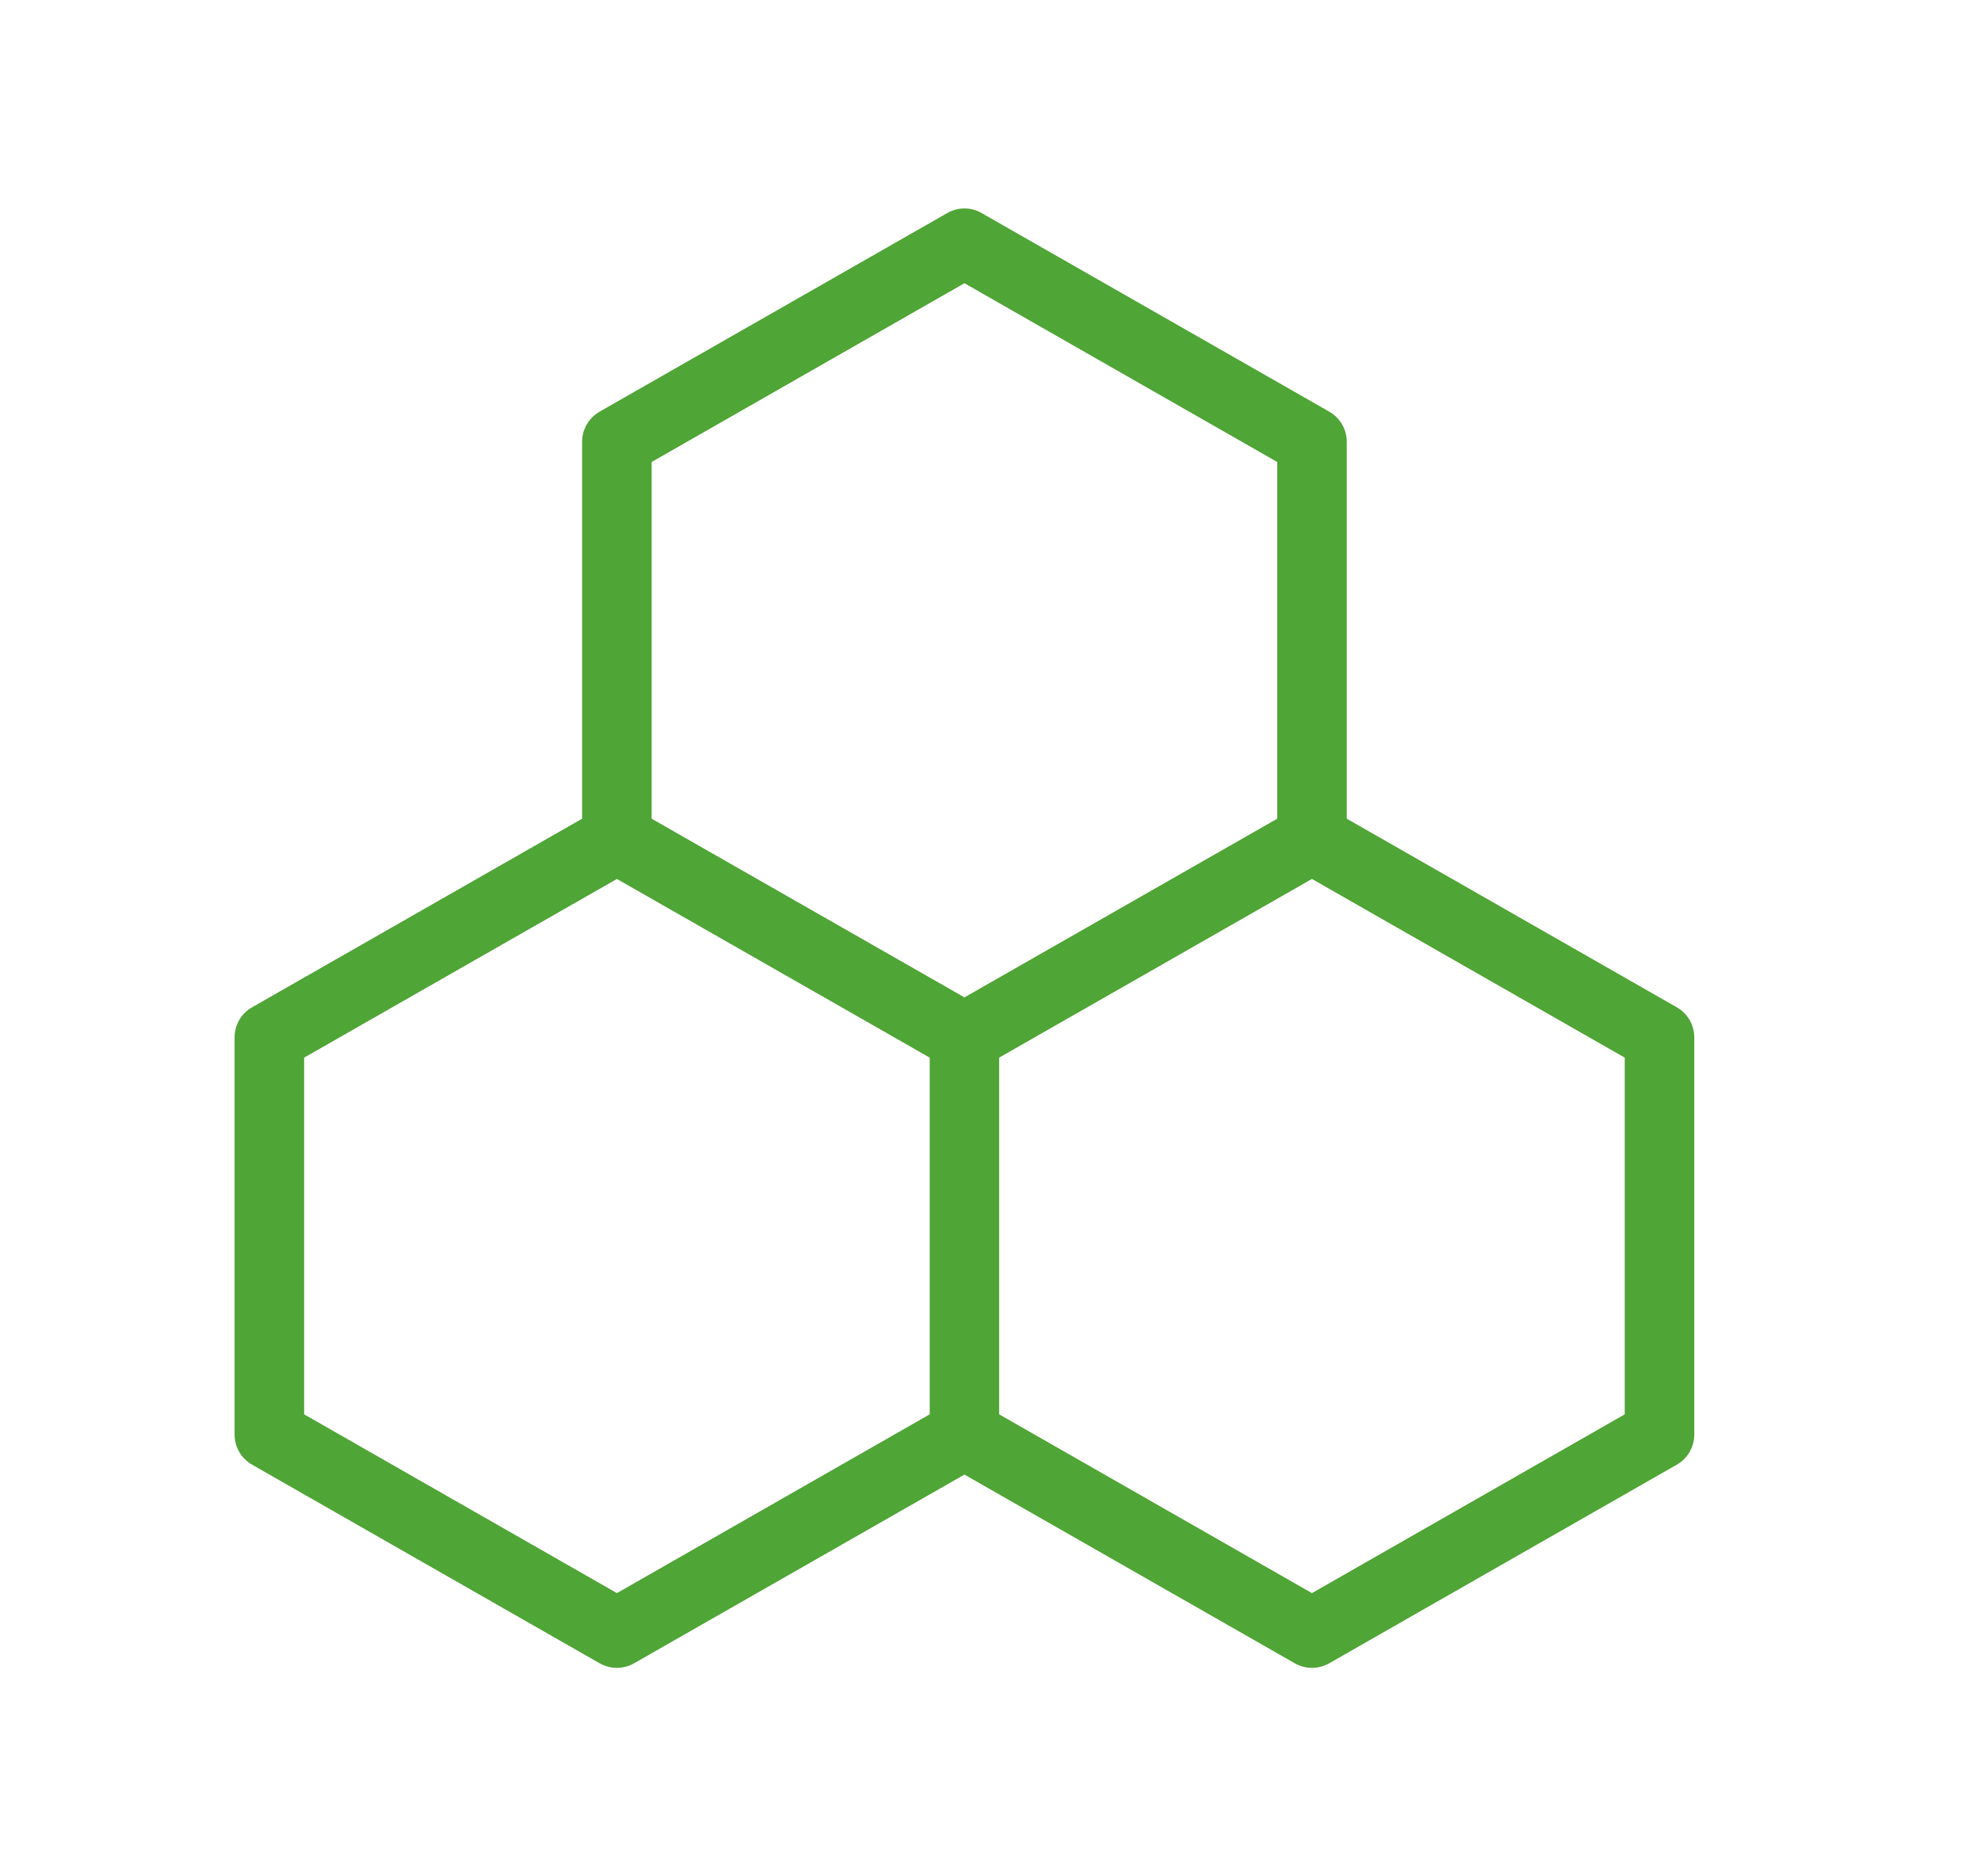 <svg width="19" height="18" viewBox="0 0 19 18" fill="none" xmlns="http://www.w3.org/2000/svg">
<path d="M16.082 9.663L12.917 7.854V4.238C12.917 4.118 12.852 4.008 12.749 3.949L9.415 2.044C9.313 1.985 9.187 1.985 9.085 2.044L5.751 3.949C5.648 4.008 5.583 4.118 5.583 4.238V7.854L2.418 9.663C2.314 9.722 2.25 9.832 2.25 9.952V13.762C2.25 13.882 2.314 13.992 2.418 14.051L5.751 15.956C5.803 15.985 5.859 16 5.917 16C5.974 16 6.031 15.985 6.082 15.956L9.25 14.146L12.418 15.956C12.469 15.985 12.526 16 12.583 16C12.641 16 12.697 15.985 12.749 15.956L16.082 14.051C16.186 13.992 16.25 13.882 16.25 13.762V9.952C16.25 9.832 16.186 9.722 16.082 9.663ZM9.25 2.717L12.25 4.432V7.854L9.25 9.568L6.25 7.854V4.432L9.25 2.717ZM8.917 13.568L5.917 15.283L2.917 13.568V10.146L5.917 8.432L8.917 10.146V13.568ZM15.583 13.568L12.583 15.283L9.583 13.568V10.146L12.583 8.432L15.583 10.146V13.568Z" fill="#4FA536"/>
</svg>
